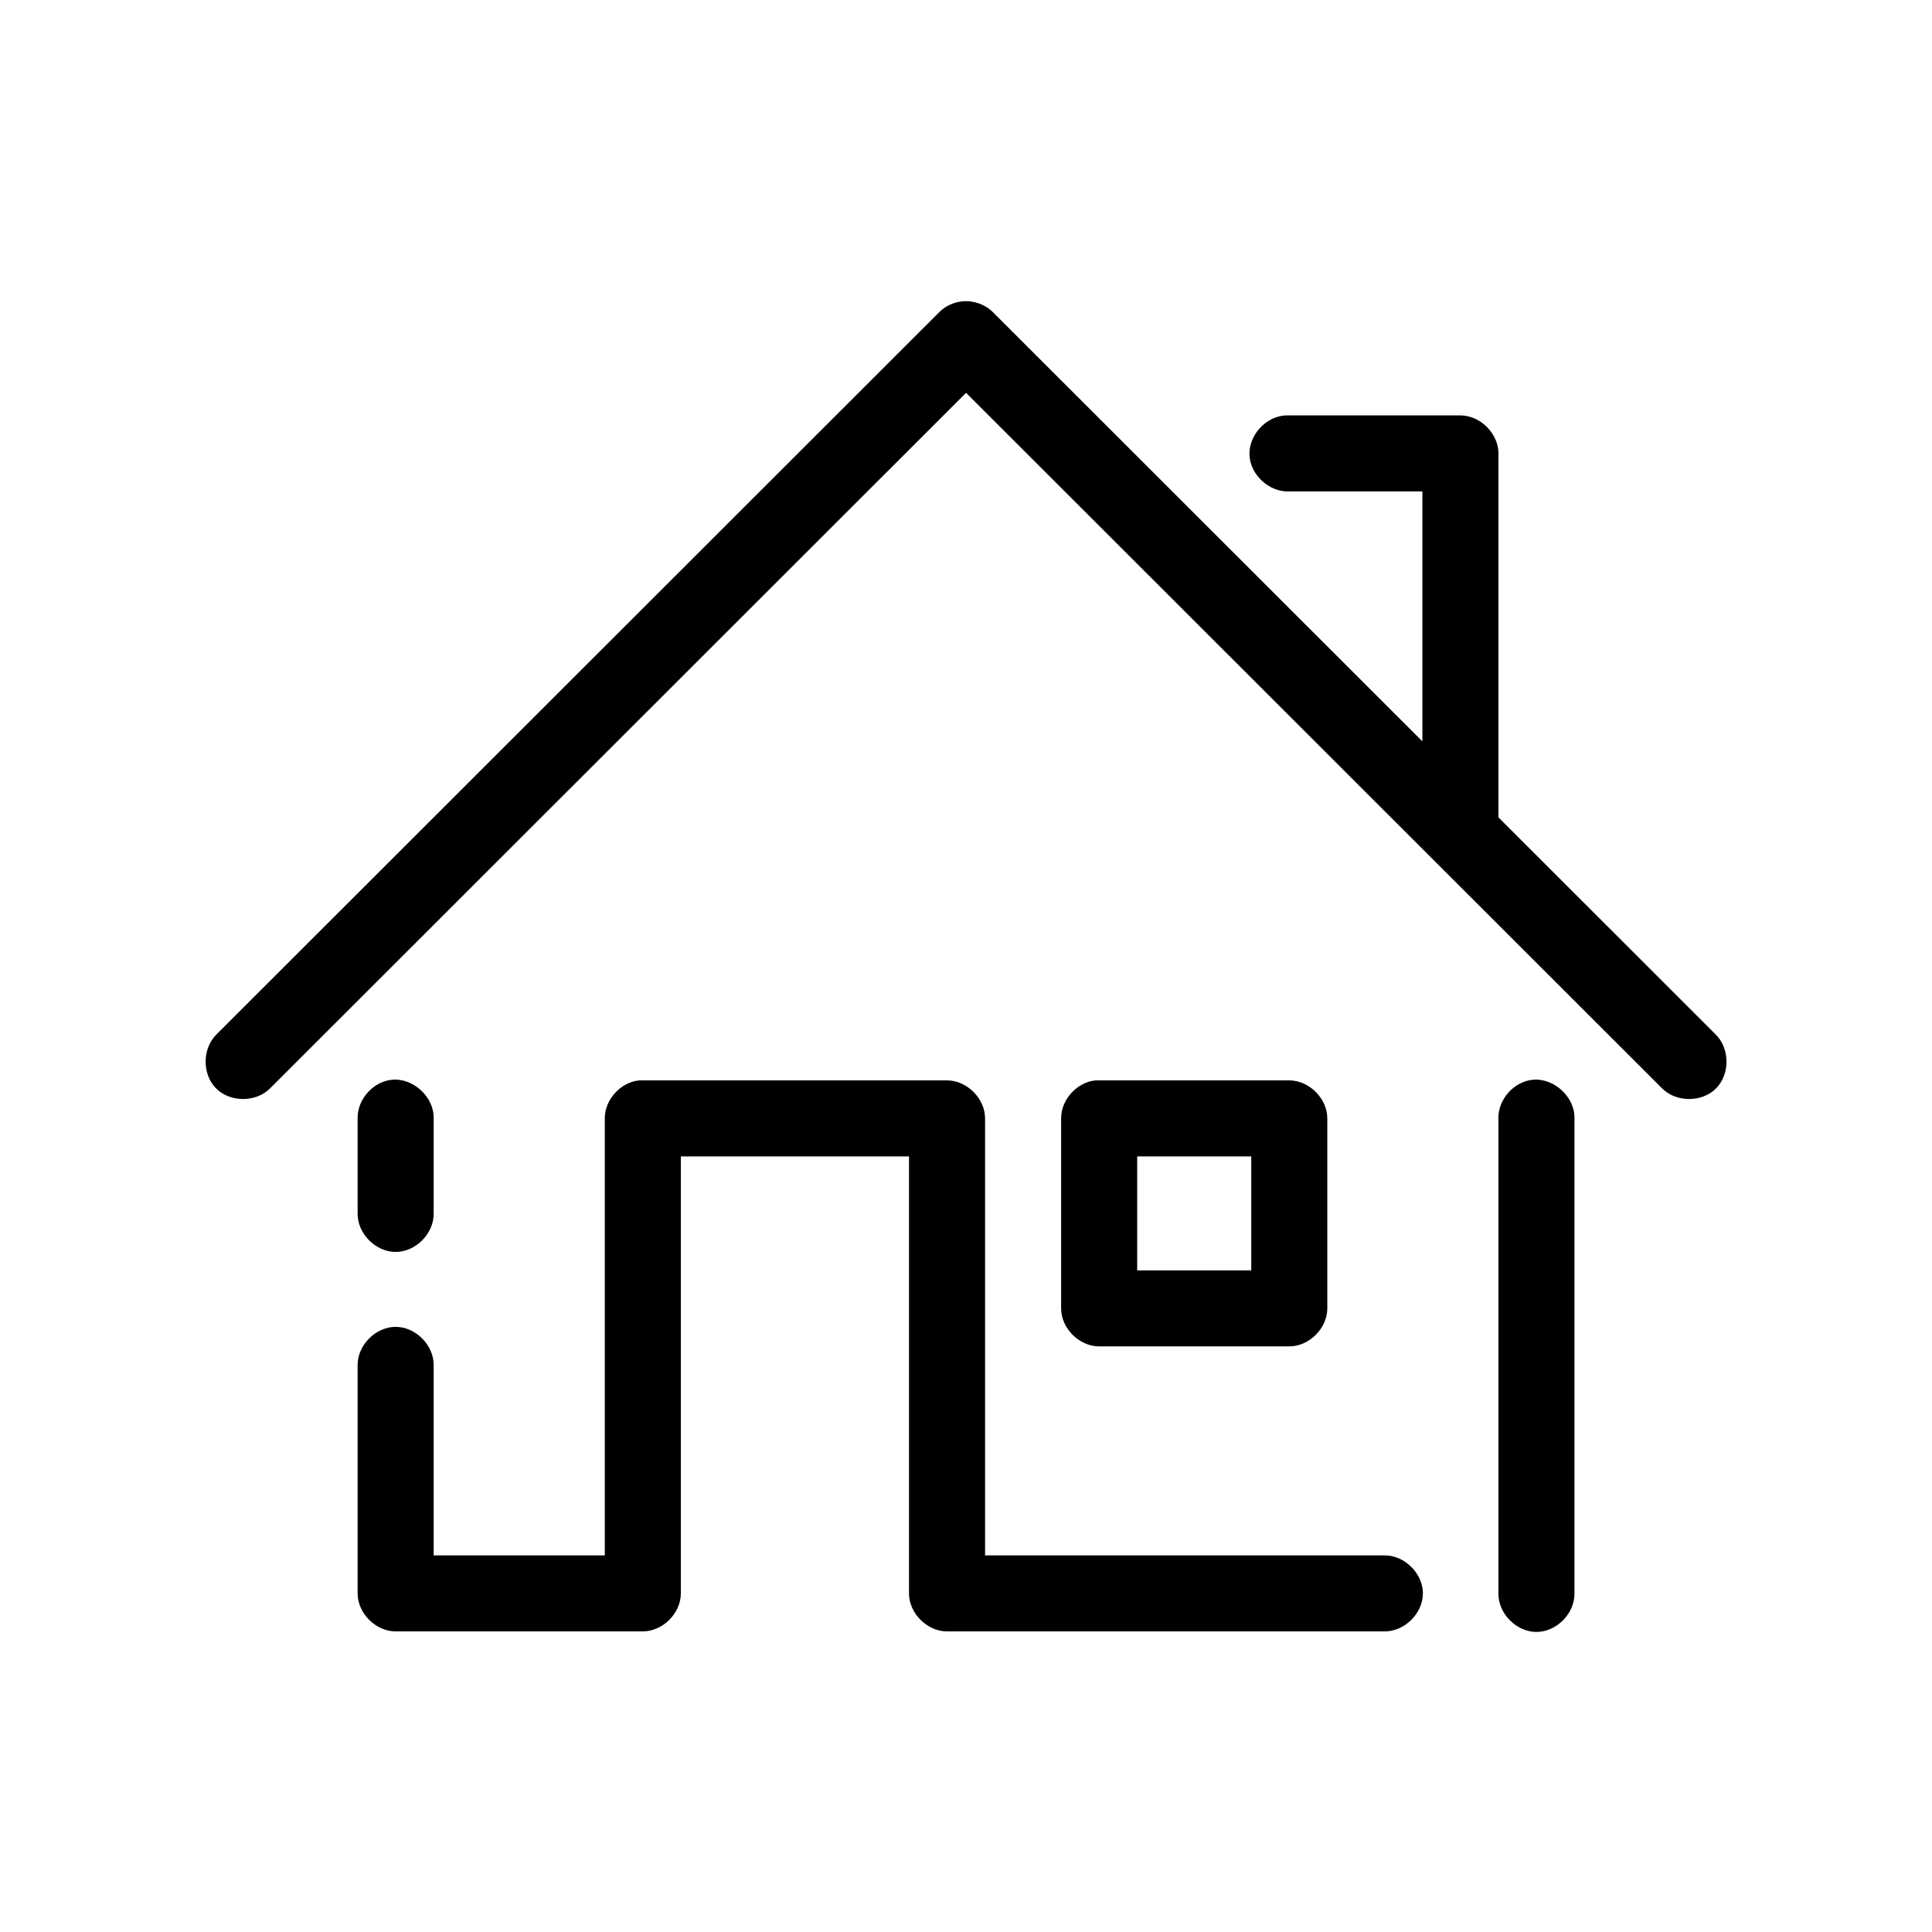 <?xml version="1.0" encoding="UTF-8"?>
<!-- Uploaded to: SVG Repo, www.svgrepo.com, Generator: SVG Repo Mixer Tools -->
<svg fill="#000000" width="800px" height="800px" version="1.1" viewBox="144 144 512 512" xmlns="http://www.w3.org/2000/svg">
 <path d="m398.91 223.87c-2.234 0.242-4.379 1.258-5.984 2.832l-191.46 191.34c-3.871 3.68-3.977 10.586-0.219 14.379 3.758 3.797 10.668 3.766 14.391-0.059l184.38-184.26 184.38 184.26c3.723 3.828 10.633 3.856 14.391 0.059 3.758-3.797 3.652-10.699-0.219-14.379l-57.469-57.434c0.012-0.262 0.012-0.523 0-0.785v-95.668c0-5.273-4.801-10.07-10.078-10.07h-46.293c-5.277 0.246-9.855 5.269-9.605 10.543 0.246 5.273 5.273 9.848 10.551 9.598h35.27v66.246l-113.84-113.77c-2.129-2.094-5.223-3.164-8.188-2.832zm-151.16 206.29c-4.953 0.543-9.082 5.25-8.977 10.227v25.176c-0.074 5.32 4.754 10.215 10.078 10.215s10.152-4.894 10.078-10.215v-25.176c0.125-5.711-5.496-10.855-11.18-10.227zm302.32 0c-4.953 0.543-9.082 5.25-8.977 10.227v125.88c-0.074 5.32 4.754 10.215 10.078 10.215s10.152-4.894 10.078-10.215v-125.88c0.125-5.711-5.496-10.855-11.18-10.227zm-236.66 0.156c-4.953 0.469-9.152 5.098-9.133 10.07v115.81h-45.348v-50.352c0.074-5.32-4.754-10.215-10.078-10.215s-10.152 4.894-10.078 10.215v60.422c0 5.273 4.801 10.07 10.078 10.07h65.5c5.277 0 10.078-4.797 10.078-10.07v-115.81h60.465v115.81c0 5.273 4.801 10.07 10.078 10.07h115.89c5.324 0.074 10.219-4.75 10.219-10.07 0-5.32-4.898-10.145-10.219-10.07h-105.81v-115.81c0-5.273-4.801-10.07-10.078-10.07h-81.562zm120.93 0c-4.953 0.469-9.152 5.098-9.133 10.07v50.352c0 5.273 4.801 10.07 10.078 10.07h50.387c5.277 0 10.078-4.797 10.078-10.07v-50.352c0-5.273-4.801-10.07-10.078-10.07h-51.332zm11.023 20.141h30.23v30.211h-30.23z"/>
</svg>